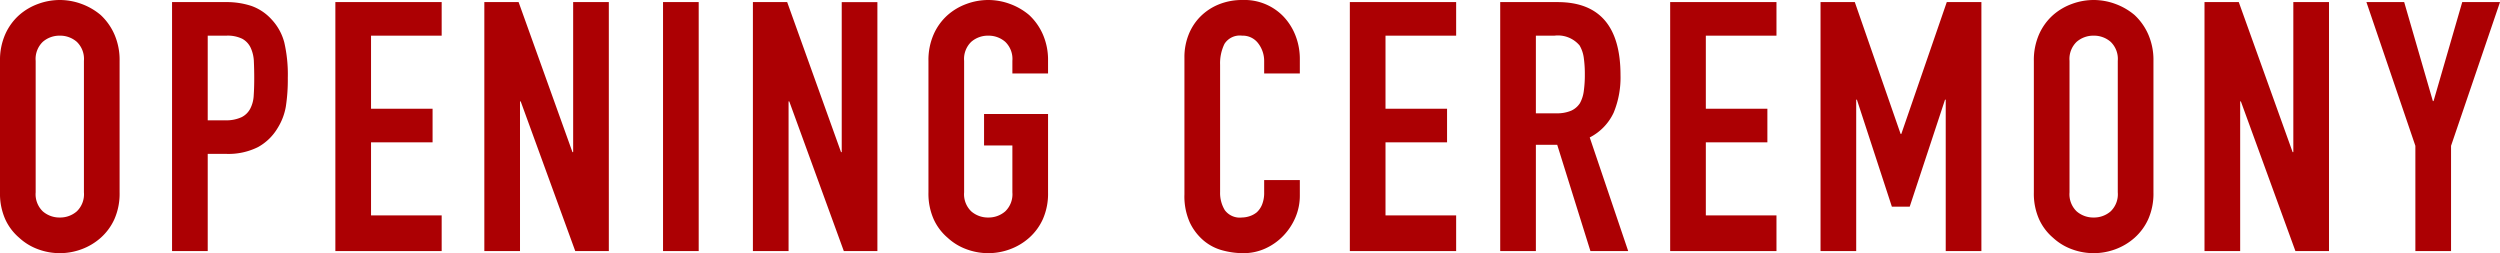 <svg xmlns="http://www.w3.org/2000/svg" width="142.98" height="14.48" viewBox="0 0 142.98 14.48"><path d="M-71.1-10.88a3.638,3.638,0,0,1,.3-1.52,3.212,3.212,0,0,1,.8-1.1,3.382,3.382,0,0,1,1.09-.64,3.6,3.6,0,0,1,1.23-.22,3.6,3.6,0,0,1,1.23.22,3.625,3.625,0,0,1,1.11.64,3.349,3.349,0,0,1,.78,1.1,3.638,3.638,0,0,1,.3,1.52v7.52a3.605,3.605,0,0,1-.3,1.54,3.177,3.177,0,0,1-.78,1.06,3.43,3.43,0,0,1-1.11.66,3.6,3.6,0,0,1-1.23.22A3.6,3.6,0,0,1-68.91-.1,3.209,3.209,0,0,1-70-.76a3.053,3.053,0,0,1-.8-1.06,3.605,3.605,0,0,1-.3-1.54Zm2.04,7.52a1.356,1.356,0,0,0,.41,1.09,1.446,1.446,0,0,0,.97.35,1.446,1.446,0,0,0,.97-.35,1.356,1.356,0,0,0,.41-1.09v-7.52a1.356,1.356,0,0,0-.41-1.09,1.446,1.446,0,0,0-.97-.35,1.446,1.446,0,0,0-.97.35,1.356,1.356,0,0,0-.41,1.09ZM-61.26,0V-14.24h3.06a4.549,4.549,0,0,1,1.48.22,2.839,2.839,0,0,1,1.16.78,3.05,3.05,0,0,1,.72,1.31,8.192,8.192,0,0,1,.2,2.03,10.069,10.069,0,0,1-.11,1.62,3.387,3.387,0,0,1-.47,1.24,2.978,2.978,0,0,1-1.12,1.09,3.769,3.769,0,0,1-1.84.39h-1.04V0Zm2.04-12.32v4.84h.98a2.085,2.085,0,0,0,.96-.18,1.133,1.133,0,0,0,.5-.5,1.828,1.828,0,0,0,.19-.74q.03-.44.03-.98,0-.5-.02-.95a2.055,2.055,0,0,0-.18-.79,1.136,1.136,0,0,0-.48-.52,1.905,1.905,0,0,0-.92-.18ZM-51.92,0V-14.24h6.08v1.92h-4.04v4.18h3.52v1.92h-3.52v4.18h4.04V0Zm8.52,0V-14.24h1.96l3.08,8.58h.04v-8.58h2.04V0H-38.2l-3.12-8.56h-.04V0Zm10.22,0V-14.24h2.04V0Zm5.14,0V-14.24h1.96L-23-5.66h.04v-8.58h2.04V0h-1.92l-3.12-8.56H-26V0ZM-18-10.88a3.638,3.638,0,0,1,.3-1.52,3.212,3.212,0,0,1,.8-1.1,3.382,3.382,0,0,1,1.09-.64,3.6,3.6,0,0,1,1.23-.22,3.6,3.6,0,0,1,1.23.22,3.625,3.625,0,0,1,1.11.64,3.349,3.349,0,0,1,.78,1.1,3.638,3.638,0,0,1,.3,1.52v.72H-13.2v-.72a1.356,1.356,0,0,0-.41-1.09,1.446,1.446,0,0,0-.97-.35,1.446,1.446,0,0,0-.97.35,1.356,1.356,0,0,0-.41,1.09v7.52a1.356,1.356,0,0,0,.41,1.09,1.446,1.446,0,0,0,.97.35,1.446,1.446,0,0,0,.97-.35,1.356,1.356,0,0,0,.41-1.09V-6.04h-1.62v-1.8h3.66v4.48a3.605,3.605,0,0,1-.3,1.54,3.177,3.177,0,0,1-.78,1.06,3.43,3.43,0,0,1-1.11.66,3.6,3.6,0,0,1-1.23.22A3.6,3.6,0,0,1-15.81-.1,3.209,3.209,0,0,1-16.9-.76a3.053,3.053,0,0,1-.8-1.06A3.605,3.605,0,0,1-18-3.36ZM3.24-4.06v.88a3.171,3.171,0,0,1-.25,1.25A3.458,3.458,0,0,1,2.3-.88a3.327,3.327,0,0,1-1.03.73A3.015,3.015,0,0,1,0,.12,4.567,4.567,0,0,1-1.18-.04,2.792,2.792,0,0,1-2.26-.6a3.1,3.1,0,0,1-.79-1.03,3.647,3.647,0,0,1-.31-1.61v-7.84a3.468,3.468,0,0,1,.24-1.3,3.06,3.06,0,0,1,.68-1.04,3.161,3.161,0,0,1,1.05-.69,3.528,3.528,0,0,1,1.35-.25,3.094,3.094,0,0,1,2.34.94,3.34,3.34,0,0,1,.69,1.09,3.681,3.681,0,0,1,.25,1.37v.8H1.2v-.68a1.651,1.651,0,0,0-.34-1.04,1.1,1.1,0,0,0-.92-.44,1.036,1.036,0,0,0-1.01.47,2.519,2.519,0,0,0-.25,1.19v7.28a1.885,1.885,0,0,0,.27,1.04,1.064,1.064,0,0,0,.97.42,1.481,1.481,0,0,0,.43-.07,1.283,1.283,0,0,0,.43-.23,1.22,1.22,0,0,0,.3-.44,1.783,1.783,0,0,0,.12-.7v-.7ZM6.1,0V-14.24h6.08v1.92H8.14v4.18h3.52v1.92H8.14v4.18h4.04V0ZM16.74-12.32v4.44H17.9a2.053,2.053,0,0,0,.86-.15,1.169,1.169,0,0,0,.5-.43,1.955,1.955,0,0,0,.22-.69,6.635,6.635,0,0,0,.06-.95,6.635,6.635,0,0,0-.06-.95,1.9,1.9,0,0,0-.24-.71,1.623,1.623,0,0,0-1.44-.56ZM14.7,0V-14.24h3.28q3.6,0,3.6,4.18a5.268,5.268,0,0,1-.39,2.14A3.024,3.024,0,0,1,19.82-6.5L22.02,0H19.86l-1.9-6.08H16.74V0Zm9.72,0V-14.24H30.5v1.92H26.46v4.18h3.52v1.92H26.46v4.18H30.5V0Zm8.6,0V-14.24h1.96L37.6-6.7h.04l2.6-7.54h1.98V0H40.18V-8.66h-.04L38.12-2.54H37.1l-2-6.12h-.04V0Zm12.2-10.88a3.638,3.638,0,0,1,.3-1.52,3.212,3.212,0,0,1,.8-1.1,3.382,3.382,0,0,1,1.09-.64,3.6,3.6,0,0,1,1.23-.22,3.6,3.6,0,0,1,1.23.22,3.625,3.625,0,0,1,1.11.64,3.349,3.349,0,0,1,.78,1.1,3.638,3.638,0,0,1,.3,1.52v7.52a3.605,3.605,0,0,1-.3,1.54,3.177,3.177,0,0,1-.78,1.06,3.43,3.43,0,0,1-1.11.66,3.6,3.6,0,0,1-1.23.22A3.6,3.6,0,0,1,47.41-.1a3.209,3.209,0,0,1-1.09-.66,3.053,3.053,0,0,1-.8-1.06,3.605,3.605,0,0,1-.3-1.54Zm2.04,7.52a1.356,1.356,0,0,0,.41,1.09,1.446,1.446,0,0,0,.97.35,1.446,1.446,0,0,0,.97-.35,1.356,1.356,0,0,0,.41-1.09v-7.52a1.356,1.356,0,0,0-.41-1.09,1.446,1.446,0,0,0-.97-.35,1.446,1.446,0,0,0-.97.35,1.356,1.356,0,0,0-.41,1.09ZM54.98,0V-14.24h1.96l3.08,8.58h.04v-8.58H62.1V0H60.18L57.06-8.56h-.04V0ZM67.04,0V-6.02l-2.8-8.22H66.4l1.64,5.66h.04l1.64-5.66h2.16l-2.8,8.22V0Z" transform="translate(71.1 14.36)" fill="#ac0003"/></svg>